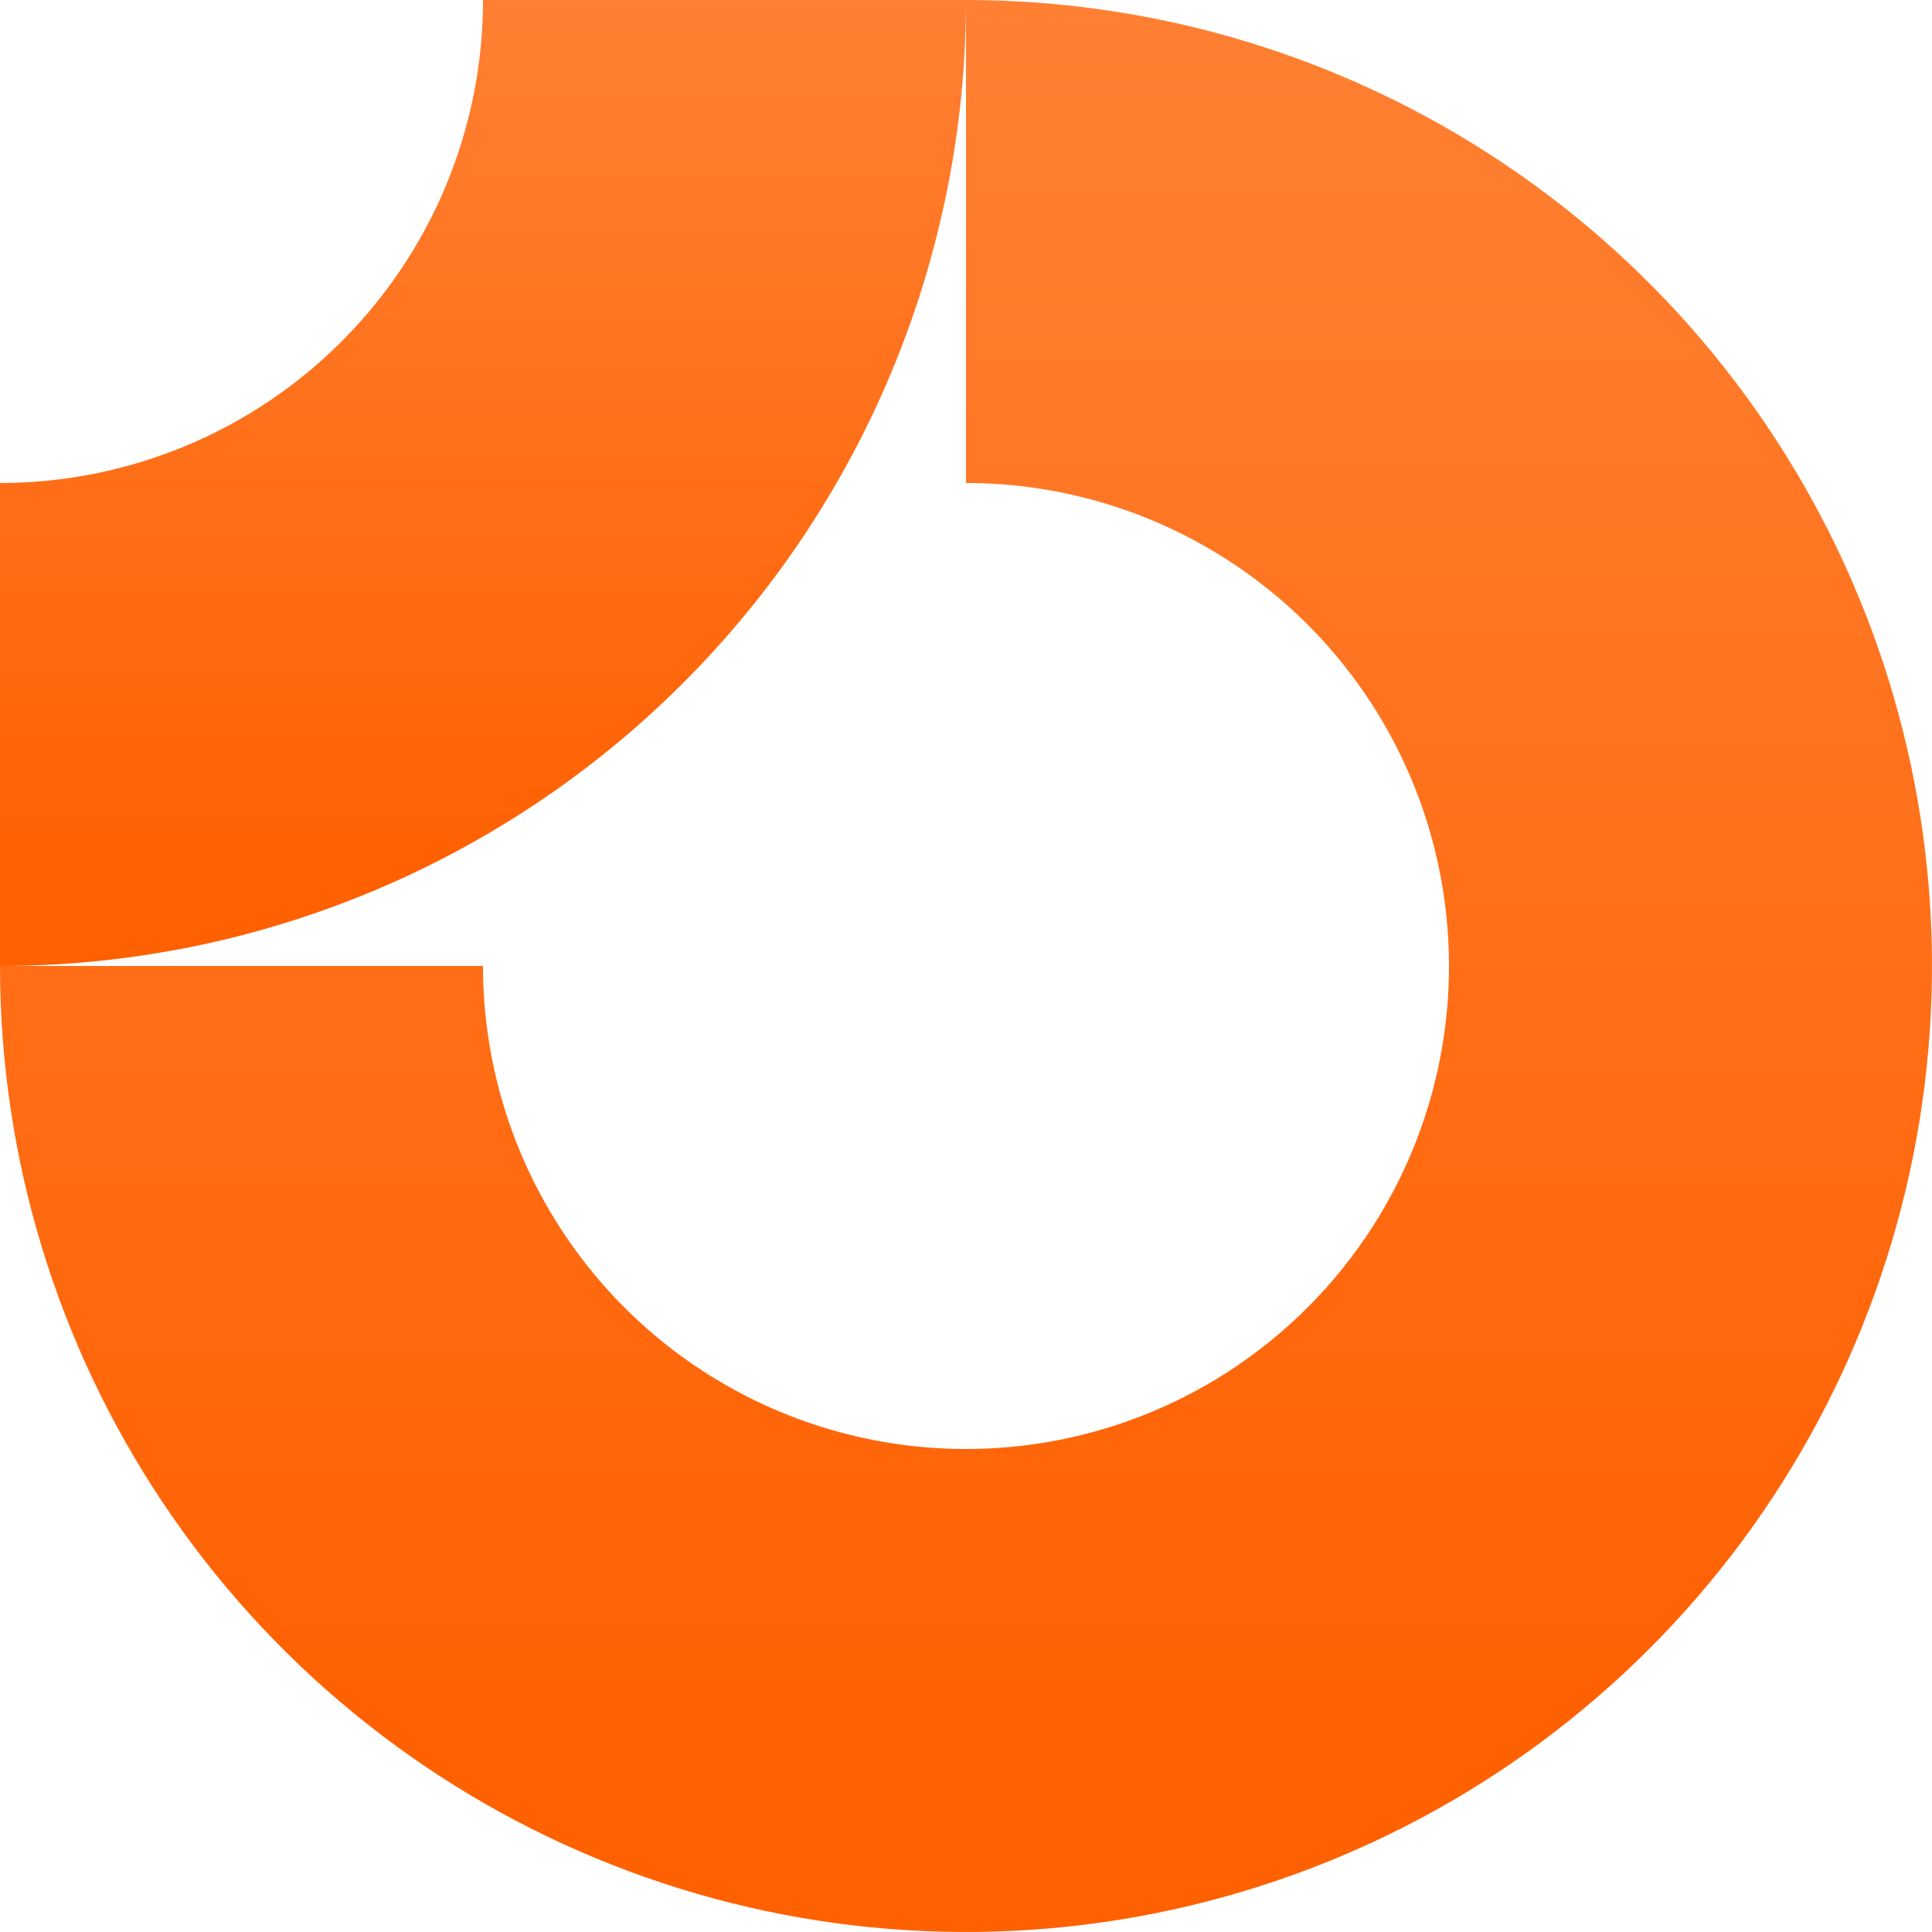 <svg width="44" height="44" viewBox="0 0 44 44" fill="none" xmlns="http://www.w3.org/2000/svg">
<g clip-path="url(#clip0_2025_702)">
<path fill-rule="evenodd" clip-rule="evenodd" d="M28.111 12.854C26.302 11.645 24.176 11 22 11V0C26.351 0 30.605 1.29 34.222 3.708C37.84 6.125 40.66 9.561 42.325 13.581C43.99 17.601 44.426 22.024 43.577 26.292C42.728 30.559 40.633 34.48 37.556 37.556C34.48 40.633 30.559 42.728 26.292 43.577C22.024 44.426 17.601 43.99 13.581 42.325C9.561 40.66 6.125 37.84 3.708 34.222C1.29 30.605 0 26.351 0 22H11C11 24.176 11.645 26.302 12.854 28.111C14.062 29.92 15.78 31.33 17.791 32.163C19.8 32.995 22.012 33.213 24.146 32.789C26.28 32.364 28.24 31.317 29.778 29.778C31.317 28.24 32.364 26.28 32.789 24.146C33.213 22.012 32.995 19.8 32.163 17.791C31.33 15.78 29.92 14.062 28.111 12.854Z" fill="url(#paint0_linear_2025_702)"/>
<path fill-rule="evenodd" clip-rule="evenodd" d="M11 4.76438e-06C11 1.445 10.716 2.875 10.163 4.21C9.61 5.544 8.8 6.757 7.778 7.778C6.757 8.8 5.544 9.61 4.21 10.163C2.875 10.716 1.445 11 4.80821e-07 11L0 22C2.889 22 5.75 21.431 8.419 20.325C11.088 19.22 13.514 17.599 15.556 15.556C17.599 13.514 19.22 11.088 20.325 8.419C21.431 5.75 22 2.889 22 0L11 4.76438e-06Z" fill="url(#paint1_linear_2025_702)"/>
</g>
<defs>
<linearGradient id="paint0_linear_2025_702" x1="22" y1="0" x2="22" y2="40.192" gradientUnits="userSpaceOnUse">
<stop stop-color="#FF8033"/>
<stop offset="1" stop-color="#FF6000"/>
</linearGradient>
<linearGradient id="paint1_linear_2025_702" x1="11" y1="0" x2="11" y2="20.096" gradientUnits="userSpaceOnUse">
<stop stop-color="#FF8033"/>
<stop offset="1" stop-color="#FF6000"/>
</linearGradient>
<clipPath id="clip0_2025_702">
<rect width="44" height="44" fill="white"/>
</clipPath>
</defs>
</svg>
